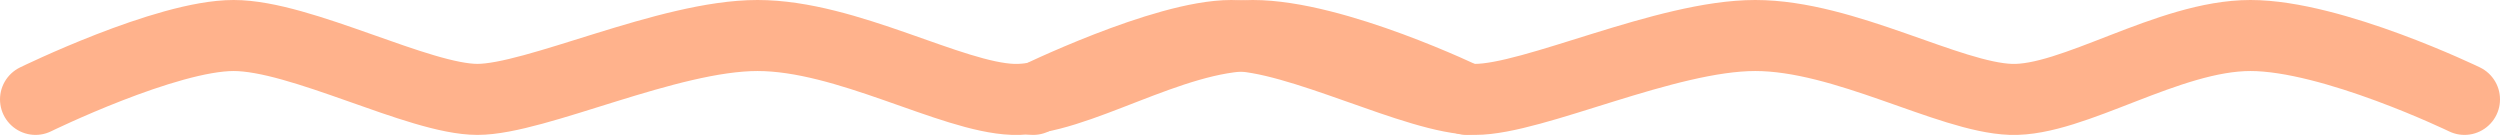 <?xml version="1.0" encoding="UTF-8"?> <svg xmlns="http://www.w3.org/2000/svg" width="352" height="19" viewBox="0 0 352 19" fill="none"><path d="M5 13.993C5 13.993 23.389 5 32.889 5C42.389 5 59.006 13.993 67.222 13.993C75.438 13.993 94.079 5 106.66 5C119.241 5 133.916 13.693 142.646 13.993C151.375 14.293 164.829 5 176.383 5C187.936 5 206.521 13.993 206.521 13.993" stroke="#FFB28C" stroke-width="10" stroke-linecap="round"></path><path d="M145.48 13.993C145.48 13.993 163.87 5 173.37 5C182.869 5 199.486 13.993 207.702 13.993C215.918 13.993 234.56 5 247.141 5C259.721 5 274.397 13.693 283.126 13.993C291.856 14.293 305.309 5 316.863 5C328.417 5 347.001 13.993 347.001 13.993" stroke="#FFB28C" stroke-width="10" stroke-linecap="round"></path></svg> 